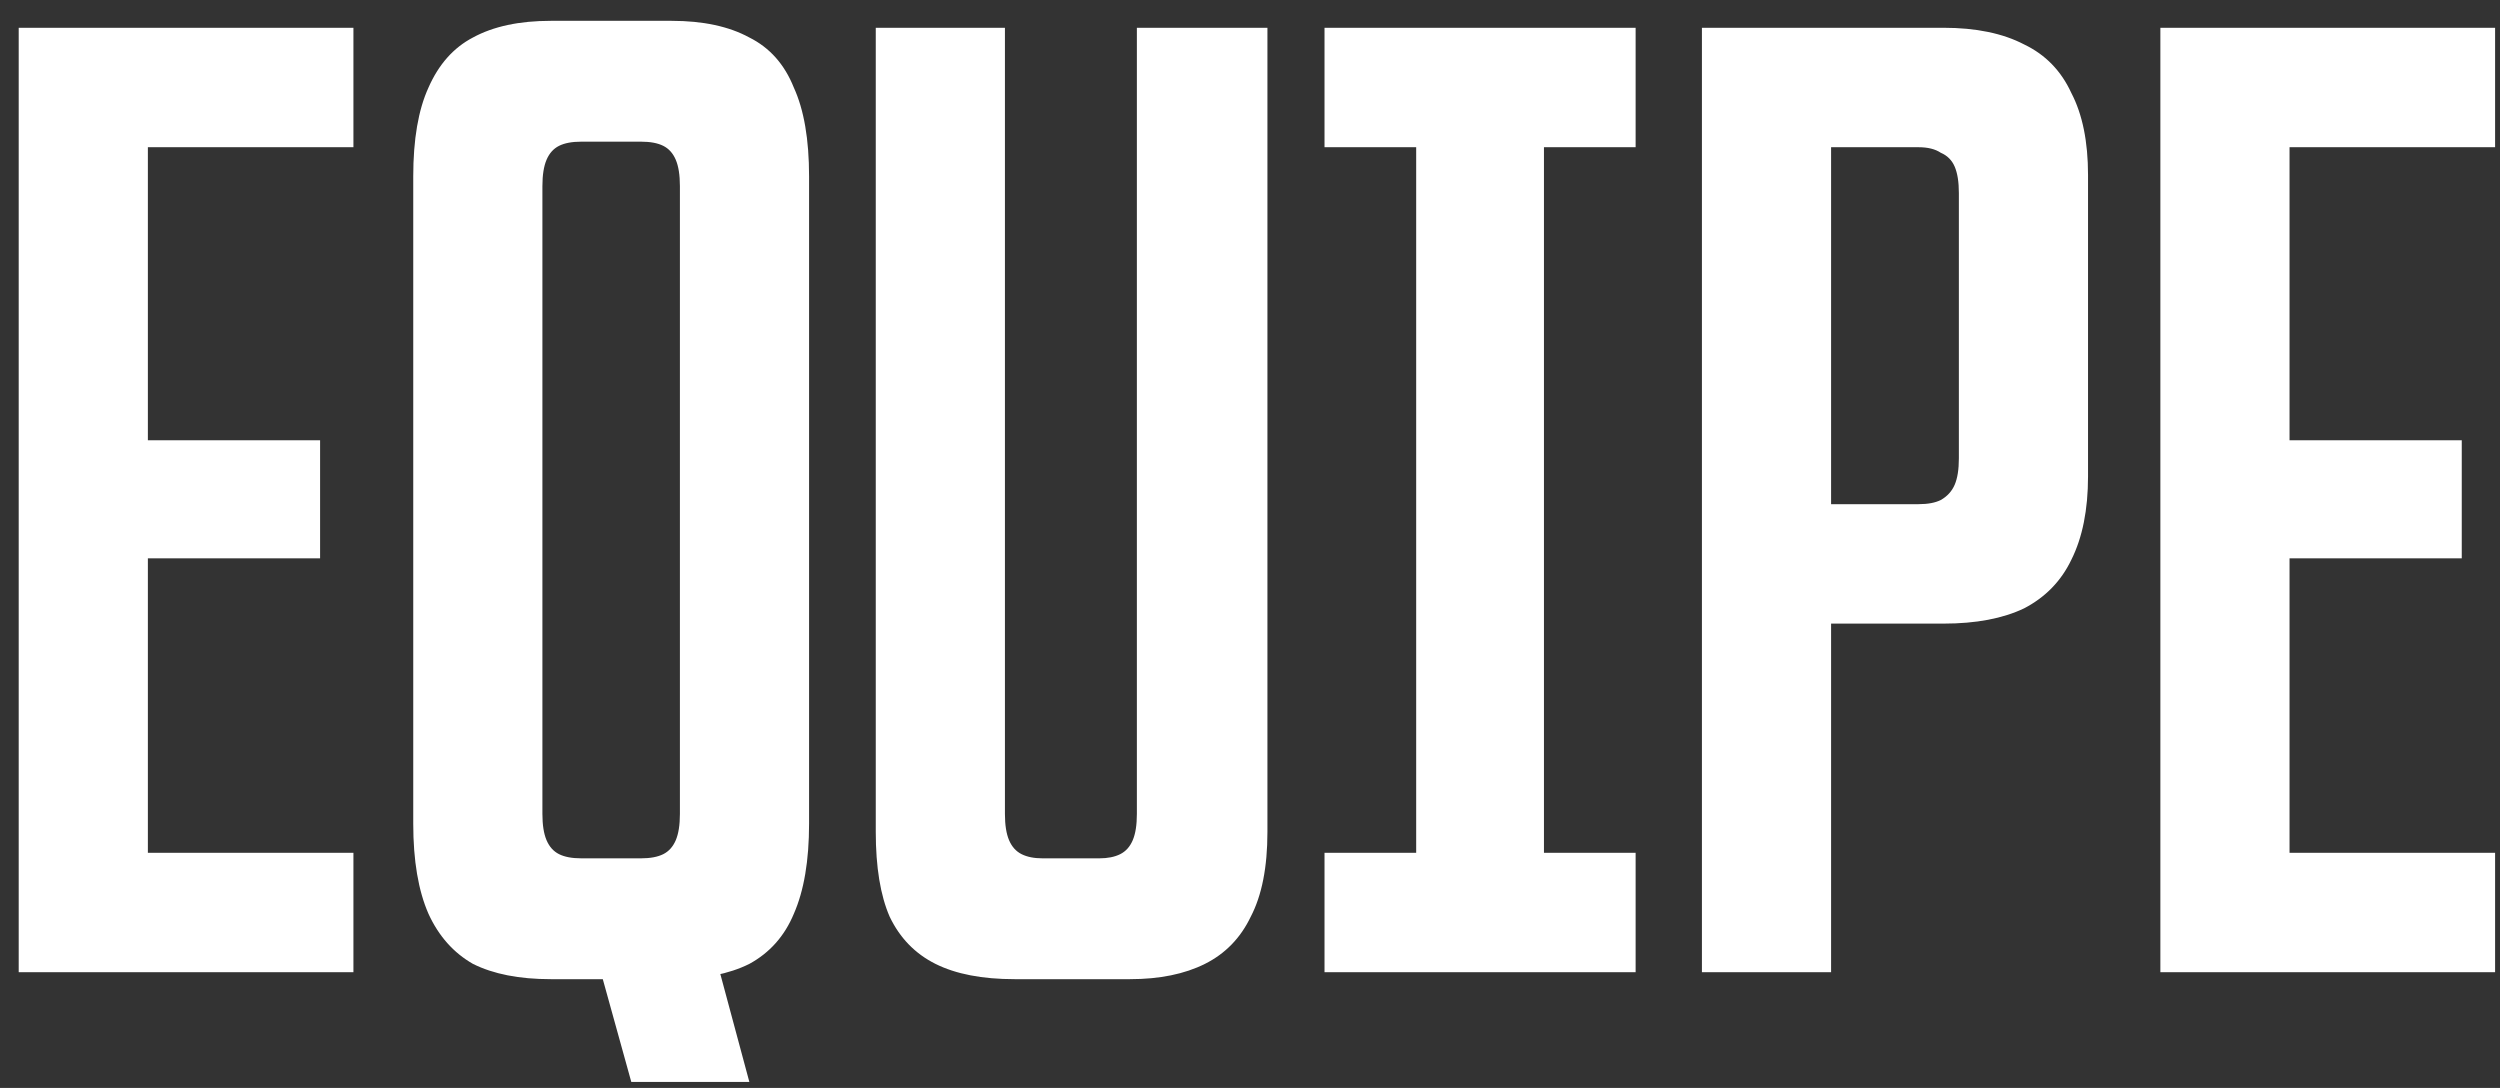<?xml version="1.0" encoding="UTF-8"?> <svg xmlns="http://www.w3.org/2000/svg" width="108" height="47" viewBox="0 0 108 47" fill="none"><rect x="0" y="0" width="108" height="47" fill="#333333" stroke="none"/><path d="M0.808 1.2H15.268V6.36H6.388V19.02H13.828V24.12H6.388V36.84H15.268V42H0.808V1.2ZM25.292 39.6H30.452L32.372 46.74H27.272L25.292 39.6ZM23.792 42.3C22.432 42.3 21.312 42.08 20.432 41.64C19.592 41.16 18.952 40.44 18.512 39.48C18.072 38.48 17.852 37.18 17.852 35.58V7.62C17.852 6.02 18.072 4.74 18.512 3.78C18.952 2.78 19.592 2.06 20.432 1.62C21.312 1.14 22.432 0.9 23.792 0.9H29.012C30.372 0.9 31.492 1.14 32.372 1.62C33.252 2.06 33.892 2.78 34.292 3.78C34.732 4.74 34.952 6.02 34.952 7.62V35.58C34.952 37.18 34.732 38.48 34.292 39.48C33.892 40.44 33.252 41.16 32.372 41.64C31.492 42.08 30.372 42.3 29.012 42.3H23.792ZM27.692 37.08C28.092 37.08 28.412 37.02 28.652 36.9C28.892 36.78 29.072 36.58 29.192 36.3C29.312 36.02 29.372 35.64 29.372 35.16V8.04C29.372 7.56 29.312 7.18 29.192 6.9C29.072 6.62 28.892 6.42 28.652 6.3C28.412 6.18 28.092 6.12 27.692 6.12H25.112C24.712 6.12 24.392 6.18 24.152 6.3C23.912 6.42 23.732 6.62 23.612 6.9C23.492 7.18 23.432 7.56 23.432 8.04V35.16C23.432 35.64 23.492 36.02 23.612 36.3C23.732 36.58 23.912 36.78 24.152 36.9C24.392 37.02 24.712 37.08 25.112 37.08H27.692ZM43.833 42.3C42.433 42.3 41.293 42.08 40.413 41.64C39.533 41.2 38.873 40.52 38.433 39.6C38.033 38.68 37.833 37.46 37.833 35.94V1.2H43.413V35.16C43.413 35.64 43.473 36.02 43.593 36.3C43.713 36.58 43.893 36.78 44.133 36.9C44.373 37.02 44.673 37.08 45.033 37.08H47.493C47.853 37.08 48.153 37.02 48.393 36.9C48.633 36.78 48.813 36.58 48.933 36.3C49.053 36.02 49.113 35.64 49.113 35.16V1.2H54.753V35.94C54.753 37.46 54.513 38.68 54.033 39.6C53.593 40.52 52.933 41.2 52.053 41.64C51.173 42.08 50.093 42.3 48.813 42.3H43.833ZM61.179 1.2H66.699V42H61.179V1.2ZM57.219 36.84H70.659V42H57.219V36.84ZM57.219 1.2H70.659V6.36H57.219V1.2ZM73.523 1.2H83.963C85.363 1.2 86.523 1.44 87.443 1.92C88.363 2.36 89.043 3.06 89.483 4.02C89.963 4.94 90.203 6.12 90.203 7.56V20.58C90.203 22.02 89.963 23.22 89.483 24.18C89.043 25.1 88.363 25.8 87.443 26.28C86.523 26.72 85.363 26.94 83.963 26.94H79.103V42H73.523V1.2ZM82.883 21.78C83.283 21.78 83.603 21.72 83.843 21.6C84.123 21.44 84.323 21.22 84.443 20.94C84.563 20.66 84.623 20.28 84.623 19.8V8.34C84.623 7.86 84.563 7.48 84.443 7.2C84.323 6.92 84.123 6.72 83.843 6.6C83.603 6.44 83.283 6.36 82.883 6.36H79.103V21.78H82.883ZM93.328 1.2H107.788V6.36H98.908V19.02H106.348V24.12H98.908V36.84H107.788V42H93.328V1.2Z" fill="white"></path></svg> 